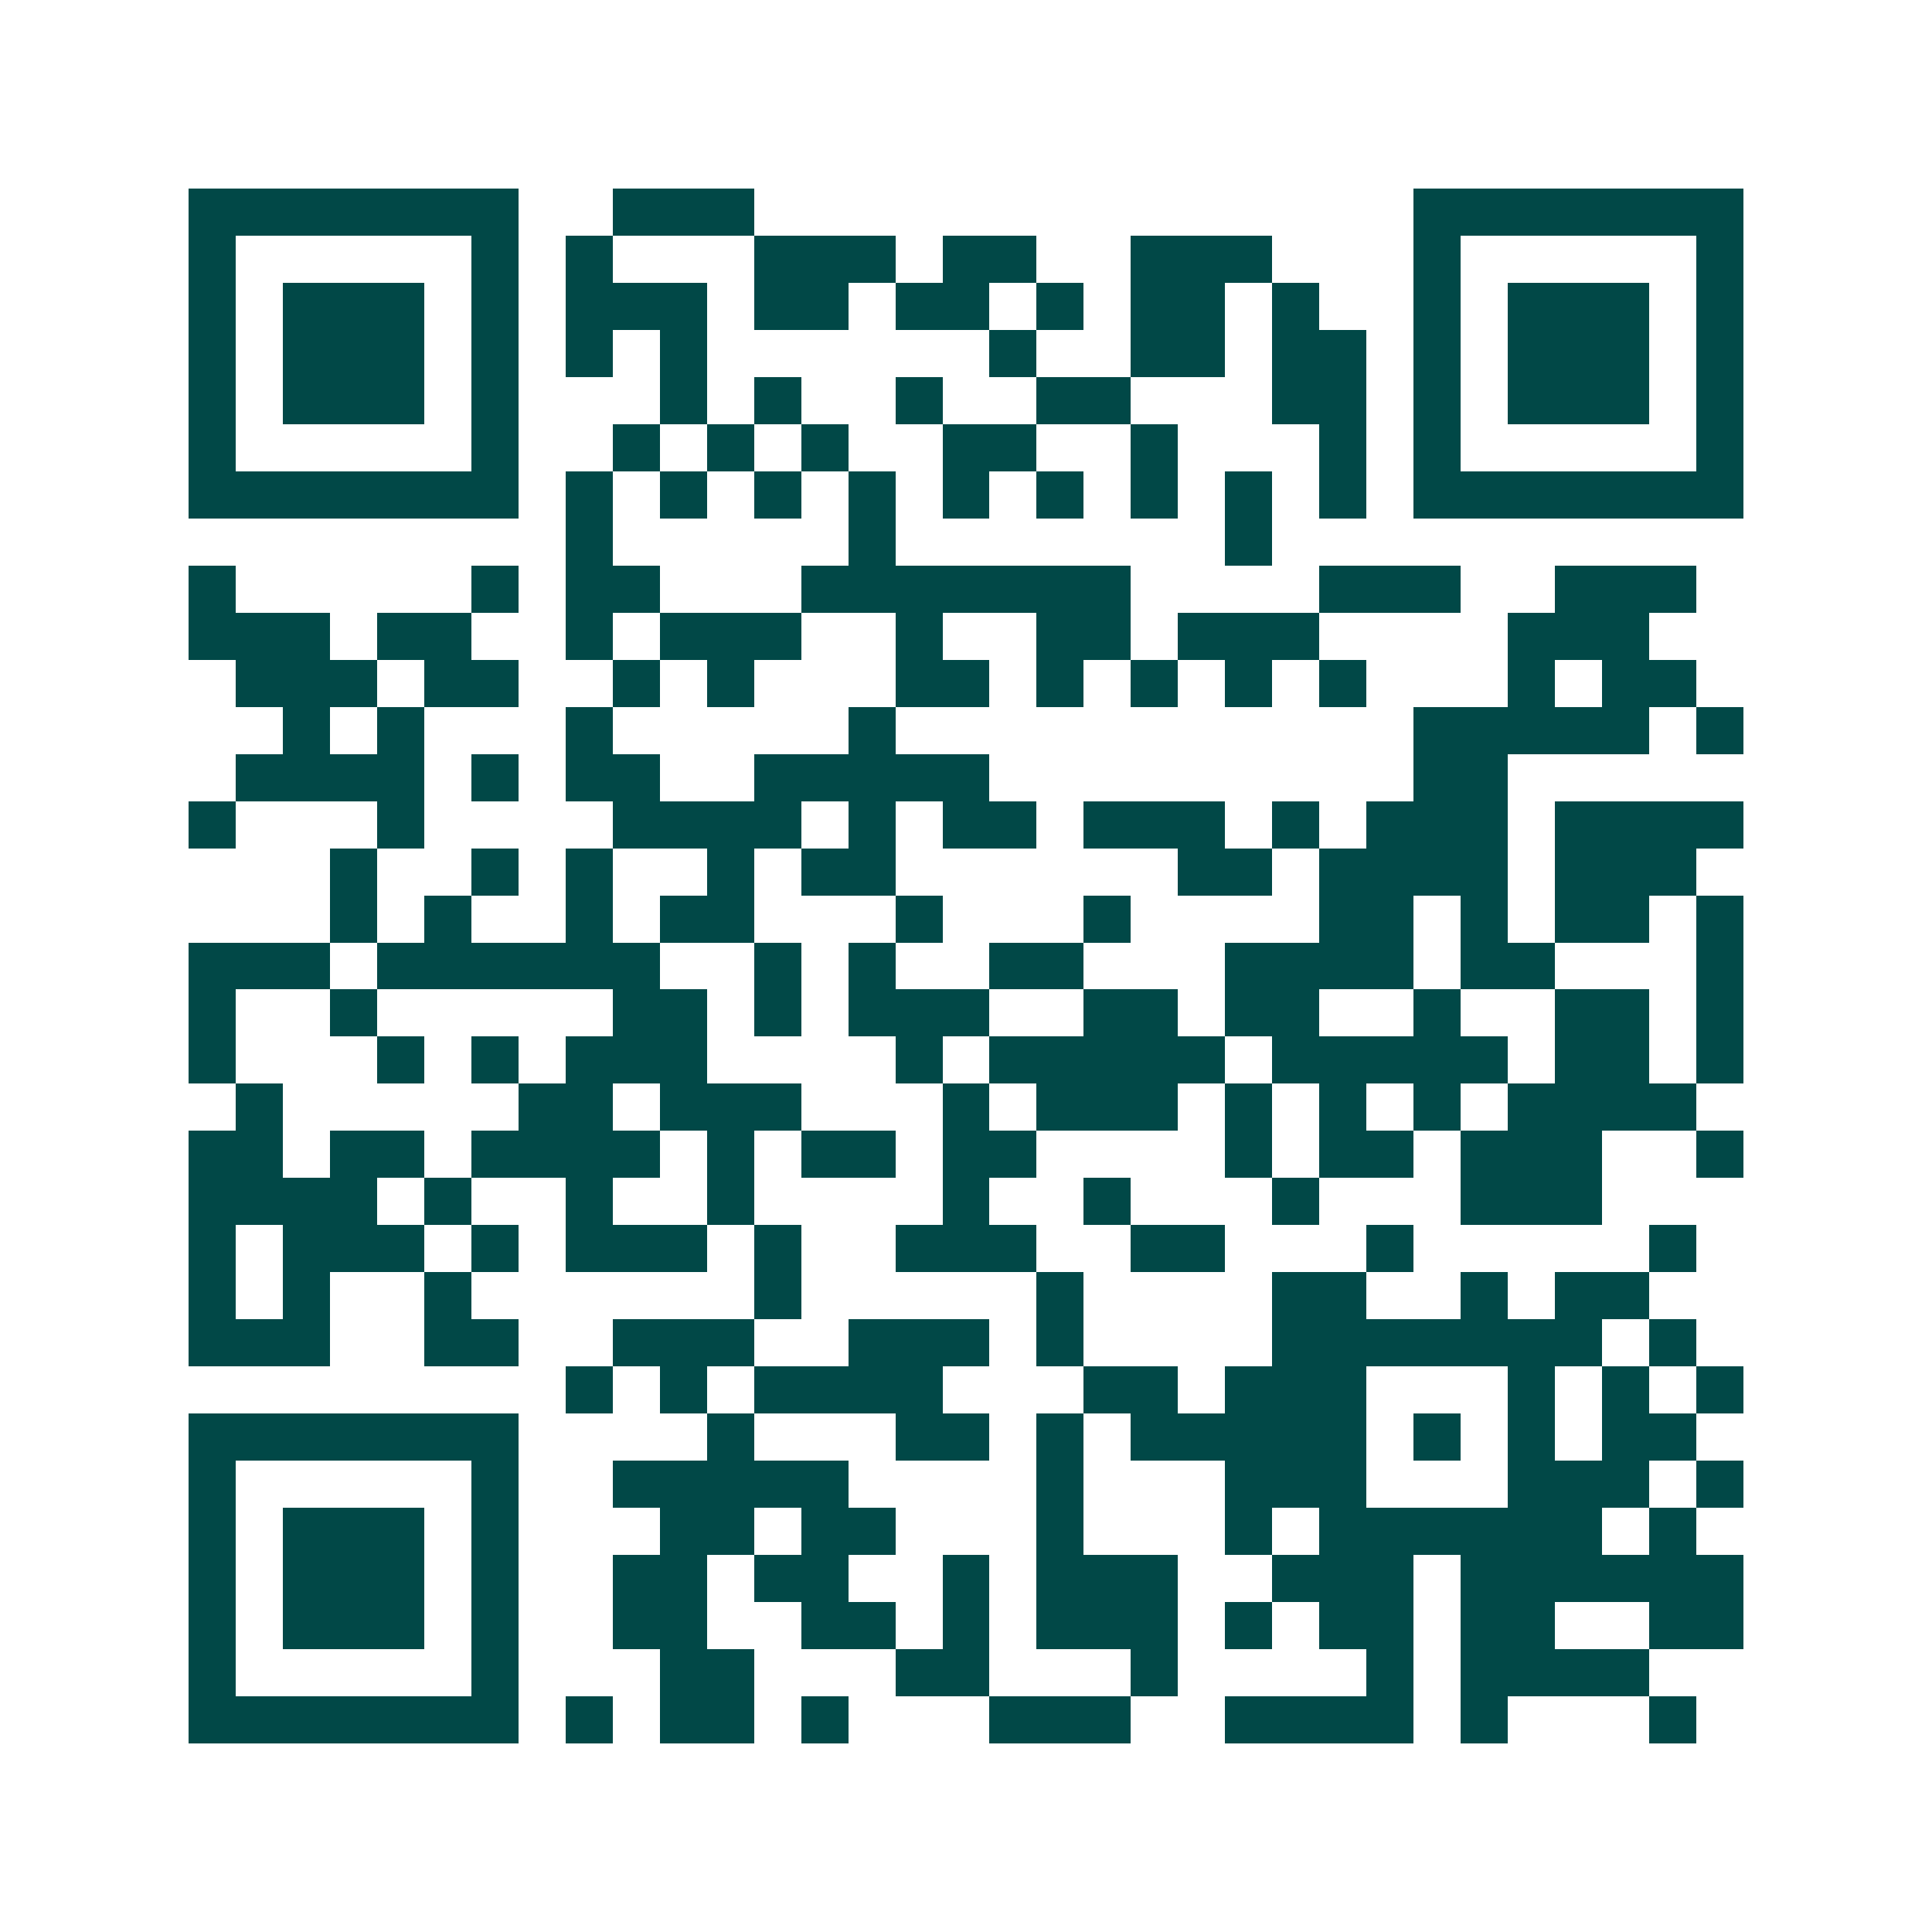 <svg xmlns="http://www.w3.org/2000/svg" width="200" height="200" viewBox="0 0 41 41" shape-rendering="crispEdges"><path fill="#ffffff" d="M0 0h41v41H0z"/><path stroke="#014847" d="M4 4.5h7m2 0h3m14 0h7M4 5.5h1m5 0h1m1 0h1m3 0h3m1 0h2m2 0h3m3 0h1m5 0h1M4 6.5h1m1 0h3m1 0h1m1 0h3m1 0h2m1 0h2m1 0h1m1 0h2m1 0h1m2 0h1m1 0h3m1 0h1M4 7.5h1m1 0h3m1 0h1m1 0h1m1 0h1m6 0h1m2 0h2m1 0h2m1 0h1m1 0h3m1 0h1M4 8.5h1m1 0h3m1 0h1m3 0h1m1 0h1m2 0h1m2 0h2m3 0h2m1 0h1m1 0h3m1 0h1M4 9.5h1m5 0h1m2 0h1m1 0h1m1 0h1m2 0h2m2 0h1m3 0h1m1 0h1m5 0h1M4 10.5h7m1 0h1m1 0h1m1 0h1m1 0h1m1 0h1m1 0h1m1 0h1m1 0h1m1 0h1m1 0h7M12 11.5h1m5 0h1m7 0h1M4 12.5h1m5 0h1m1 0h2m3 0h7m4 0h3m2 0h3M4 13.5h3m1 0h2m2 0h1m1 0h3m2 0h1m2 0h2m1 0h3m4 0h3M5 14.5h3m1 0h2m2 0h1m1 0h1m3 0h2m1 0h1m1 0h1m1 0h1m1 0h1m3 0h1m1 0h2M6 15.5h1m1 0h1m3 0h1m5 0h1m11 0h5m1 0h1M5 16.5h4m1 0h1m1 0h2m2 0h5m9 0h2M4 17.5h1m3 0h1m4 0h4m1 0h1m1 0h2m1 0h3m1 0h1m1 0h3m1 0h4M7 18.5h1m2 0h1m1 0h1m2 0h1m1 0h2m6 0h2m1 0h4m1 0h3M7 19.5h1m1 0h1m2 0h1m1 0h2m3 0h1m3 0h1m4 0h2m1 0h1m1 0h2m1 0h1M4 20.5h3m1 0h6m2 0h1m1 0h1m2 0h2m3 0h4m1 0h2m3 0h1M4 21.5h1m2 0h1m5 0h2m1 0h1m1 0h3m2 0h2m1 0h2m2 0h1m2 0h2m1 0h1M4 22.5h1m3 0h1m1 0h1m1 0h3m4 0h1m1 0h5m1 0h5m1 0h2m1 0h1M5 23.5h1m5 0h2m1 0h3m3 0h1m1 0h3m1 0h1m1 0h1m1 0h1m1 0h4M4 24.5h2m1 0h2m1 0h4m1 0h1m1 0h2m1 0h2m4 0h1m1 0h2m1 0h3m2 0h1M4 25.5h4m1 0h1m2 0h1m2 0h1m4 0h1m2 0h1m3 0h1m3 0h3M4 26.5h1m1 0h3m1 0h1m1 0h3m1 0h1m2 0h3m2 0h2m3 0h1m5 0h1M4 27.5h1m1 0h1m2 0h1m6 0h1m5 0h1m4 0h2m2 0h1m1 0h2M4 28.5h3m2 0h2m2 0h3m2 0h3m1 0h1m4 0h7m1 0h1M12 29.5h1m1 0h1m1 0h4m3 0h2m1 0h3m3 0h1m1 0h1m1 0h1M4 30.5h7m4 0h1m3 0h2m1 0h1m1 0h5m1 0h1m1 0h1m1 0h2M4 31.5h1m5 0h1m2 0h5m4 0h1m3 0h3m3 0h3m1 0h1M4 32.5h1m1 0h3m1 0h1m3 0h2m1 0h2m3 0h1m3 0h1m1 0h6m1 0h1M4 33.5h1m1 0h3m1 0h1m2 0h2m1 0h2m2 0h1m1 0h3m2 0h3m1 0h6M4 34.5h1m1 0h3m1 0h1m2 0h2m2 0h2m1 0h1m1 0h3m1 0h1m1 0h2m1 0h2m2 0h2M4 35.5h1m5 0h1m3 0h2m3 0h2m3 0h1m4 0h1m1 0h4M4 36.5h7m1 0h1m1 0h2m1 0h1m3 0h3m2 0h4m1 0h1m3 0h1"/></svg>
